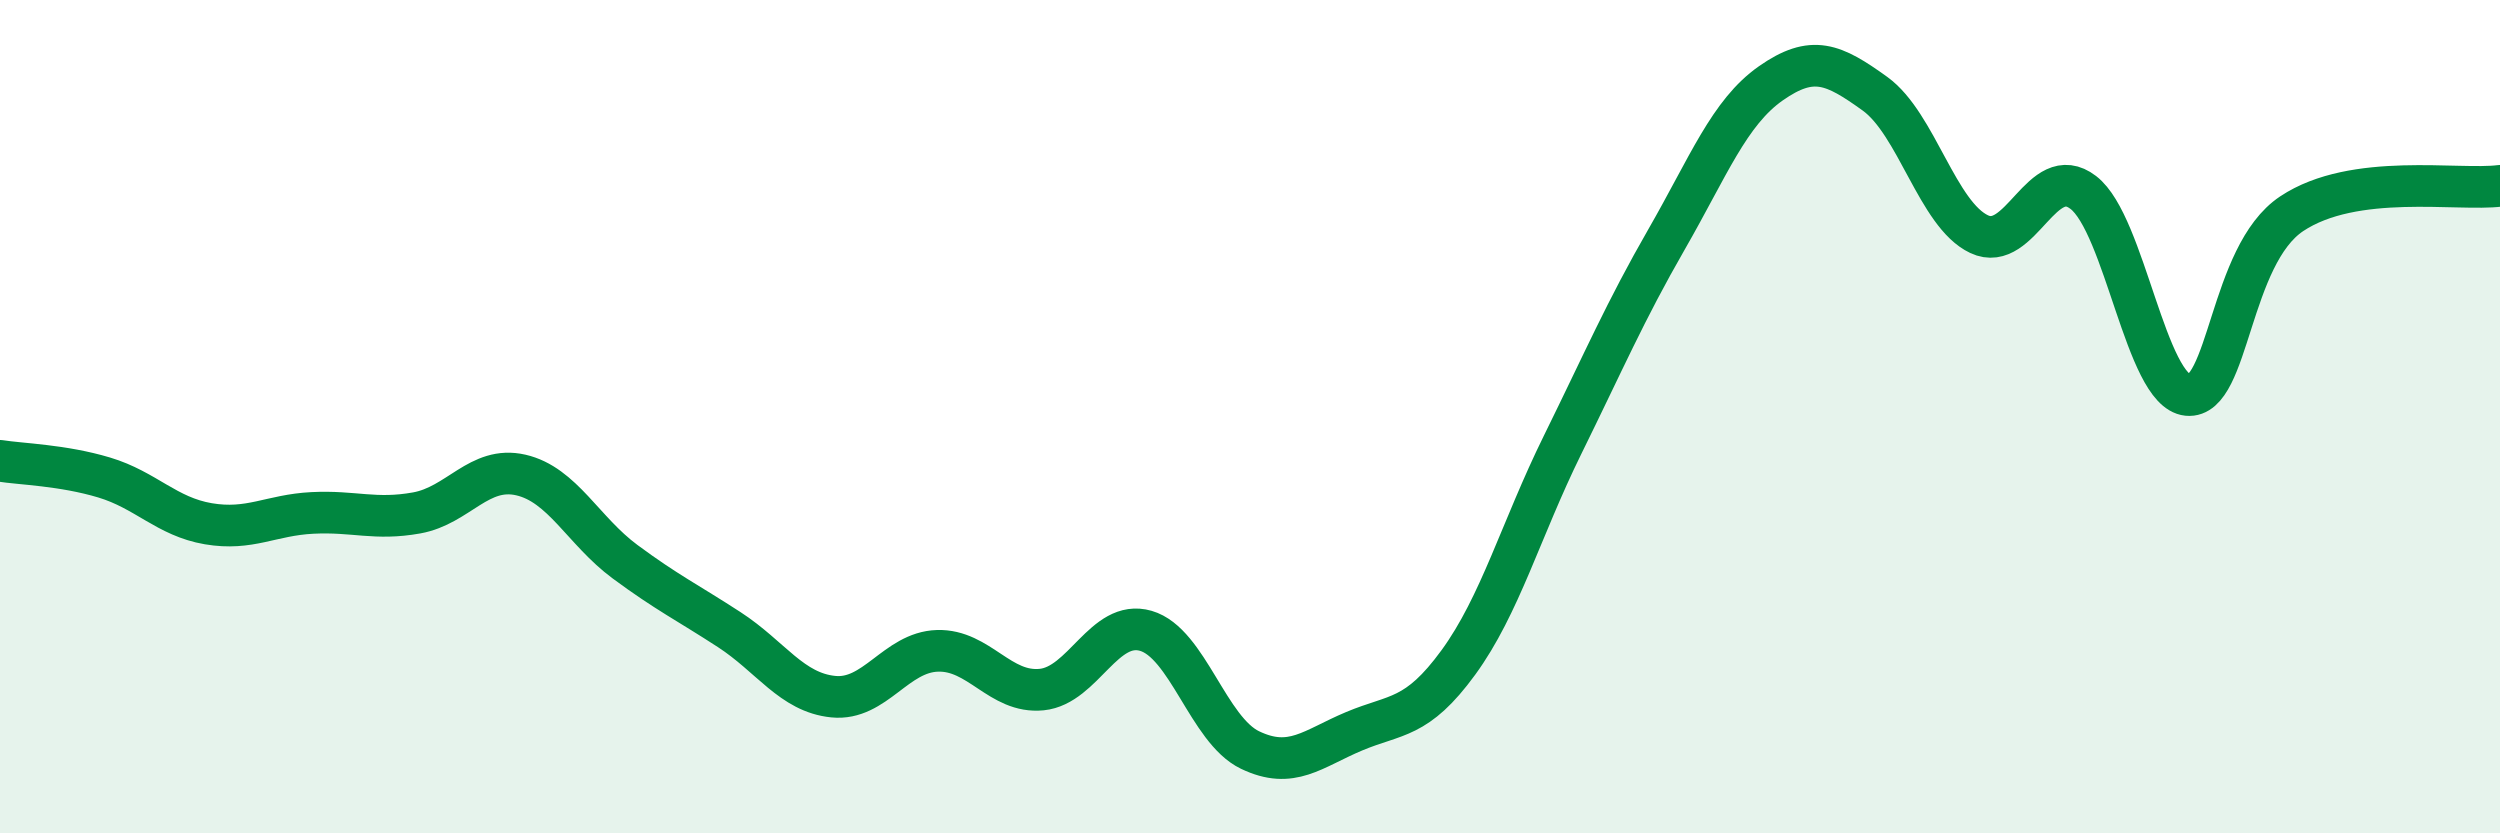 
    <svg width="60" height="20" viewBox="0 0 60 20" xmlns="http://www.w3.org/2000/svg">
      <path
        d="M 0,11.06 C 0.5,11.14 1.5,11.16 2.5,11.46 C 3.5,11.76 4,12.4 5,12.57 C 6,12.74 6.5,12.36 7.5,12.31 C 8.5,12.26 9,12.49 10,12.31 C 11,12.13 11.5,11.17 12.5,11.4 C 13.5,11.63 14,12.74 15,13.48 C 16,14.22 16.5,14.46 17.5,15.11 C 18.5,15.76 19,16.62 20,16.72 C 21,16.82 21.5,15.65 22.5,15.62 C 23.5,15.59 24,16.65 25,16.55 C 26,16.45 26.5,14.85 27.5,15.14 C 28.5,15.43 29,17.52 30,18 C 31,18.48 31.5,17.97 32.5,17.55 C 33.5,17.13 34,17.27 35,15.9 C 36,14.53 36.5,12.71 37.5,10.68 C 38.5,8.65 39,7.48 40,5.74 C 41,4 41.5,2.7 42.5,2 C 43.5,1.3 44,1.53 45,2.25 C 46,2.97 46.5,5.15 47.5,5.62 C 48.5,6.09 49,3.85 50,4.62 C 51,5.39 51.5,9.38 52.5,9.48 C 53.5,9.58 53.5,6.13 55,5.13 C 56.5,4.13 59,4.59 60,4.46L60 20L0 20Z"
        fill="#008740"
        opacity="0.1"
        stroke-linecap="round"
        stroke-linejoin="round"
      />
      <path
        d="M 0,11.06 C 0.5,11.14 1.5,11.16 2.5,11.46 C 3.5,11.76 4,12.4 5,12.57 C 6,12.74 6.5,12.36 7.5,12.31 C 8.5,12.26 9,12.49 10,12.31 C 11,12.13 11.5,11.17 12.5,11.4 C 13.5,11.63 14,12.74 15,13.48 C 16,14.22 16.5,14.46 17.5,15.11 C 18.5,15.76 19,16.62 20,16.72 C 21,16.82 21.5,15.65 22.5,15.62 C 23.5,15.59 24,16.65 25,16.55 C 26,16.45 26.5,14.85 27.5,15.14 C 28.5,15.43 29,17.52 30,18 C 31,18.48 31.5,17.97 32.5,17.55 C 33.5,17.13 34,17.27 35,15.9 C 36,14.53 36.5,12.71 37.5,10.68 C 38.5,8.65 39,7.48 40,5.74 C 41,4 41.5,2.7 42.5,2 C 43.5,1.3 44,1.53 45,2.25 C 46,2.97 46.5,5.15 47.5,5.62 C 48.5,6.09 49,3.85 50,4.62 C 51,5.39 51.5,9.38 52.5,9.48 C 53.5,9.58 53.5,6.13 55,5.13 C 56.5,4.13 59,4.59 60,4.46"
        stroke="#008740"
        stroke-width="1"
        fill="none"
        stroke-linecap="round"
        stroke-linejoin="round"
      />
    </svg>
  